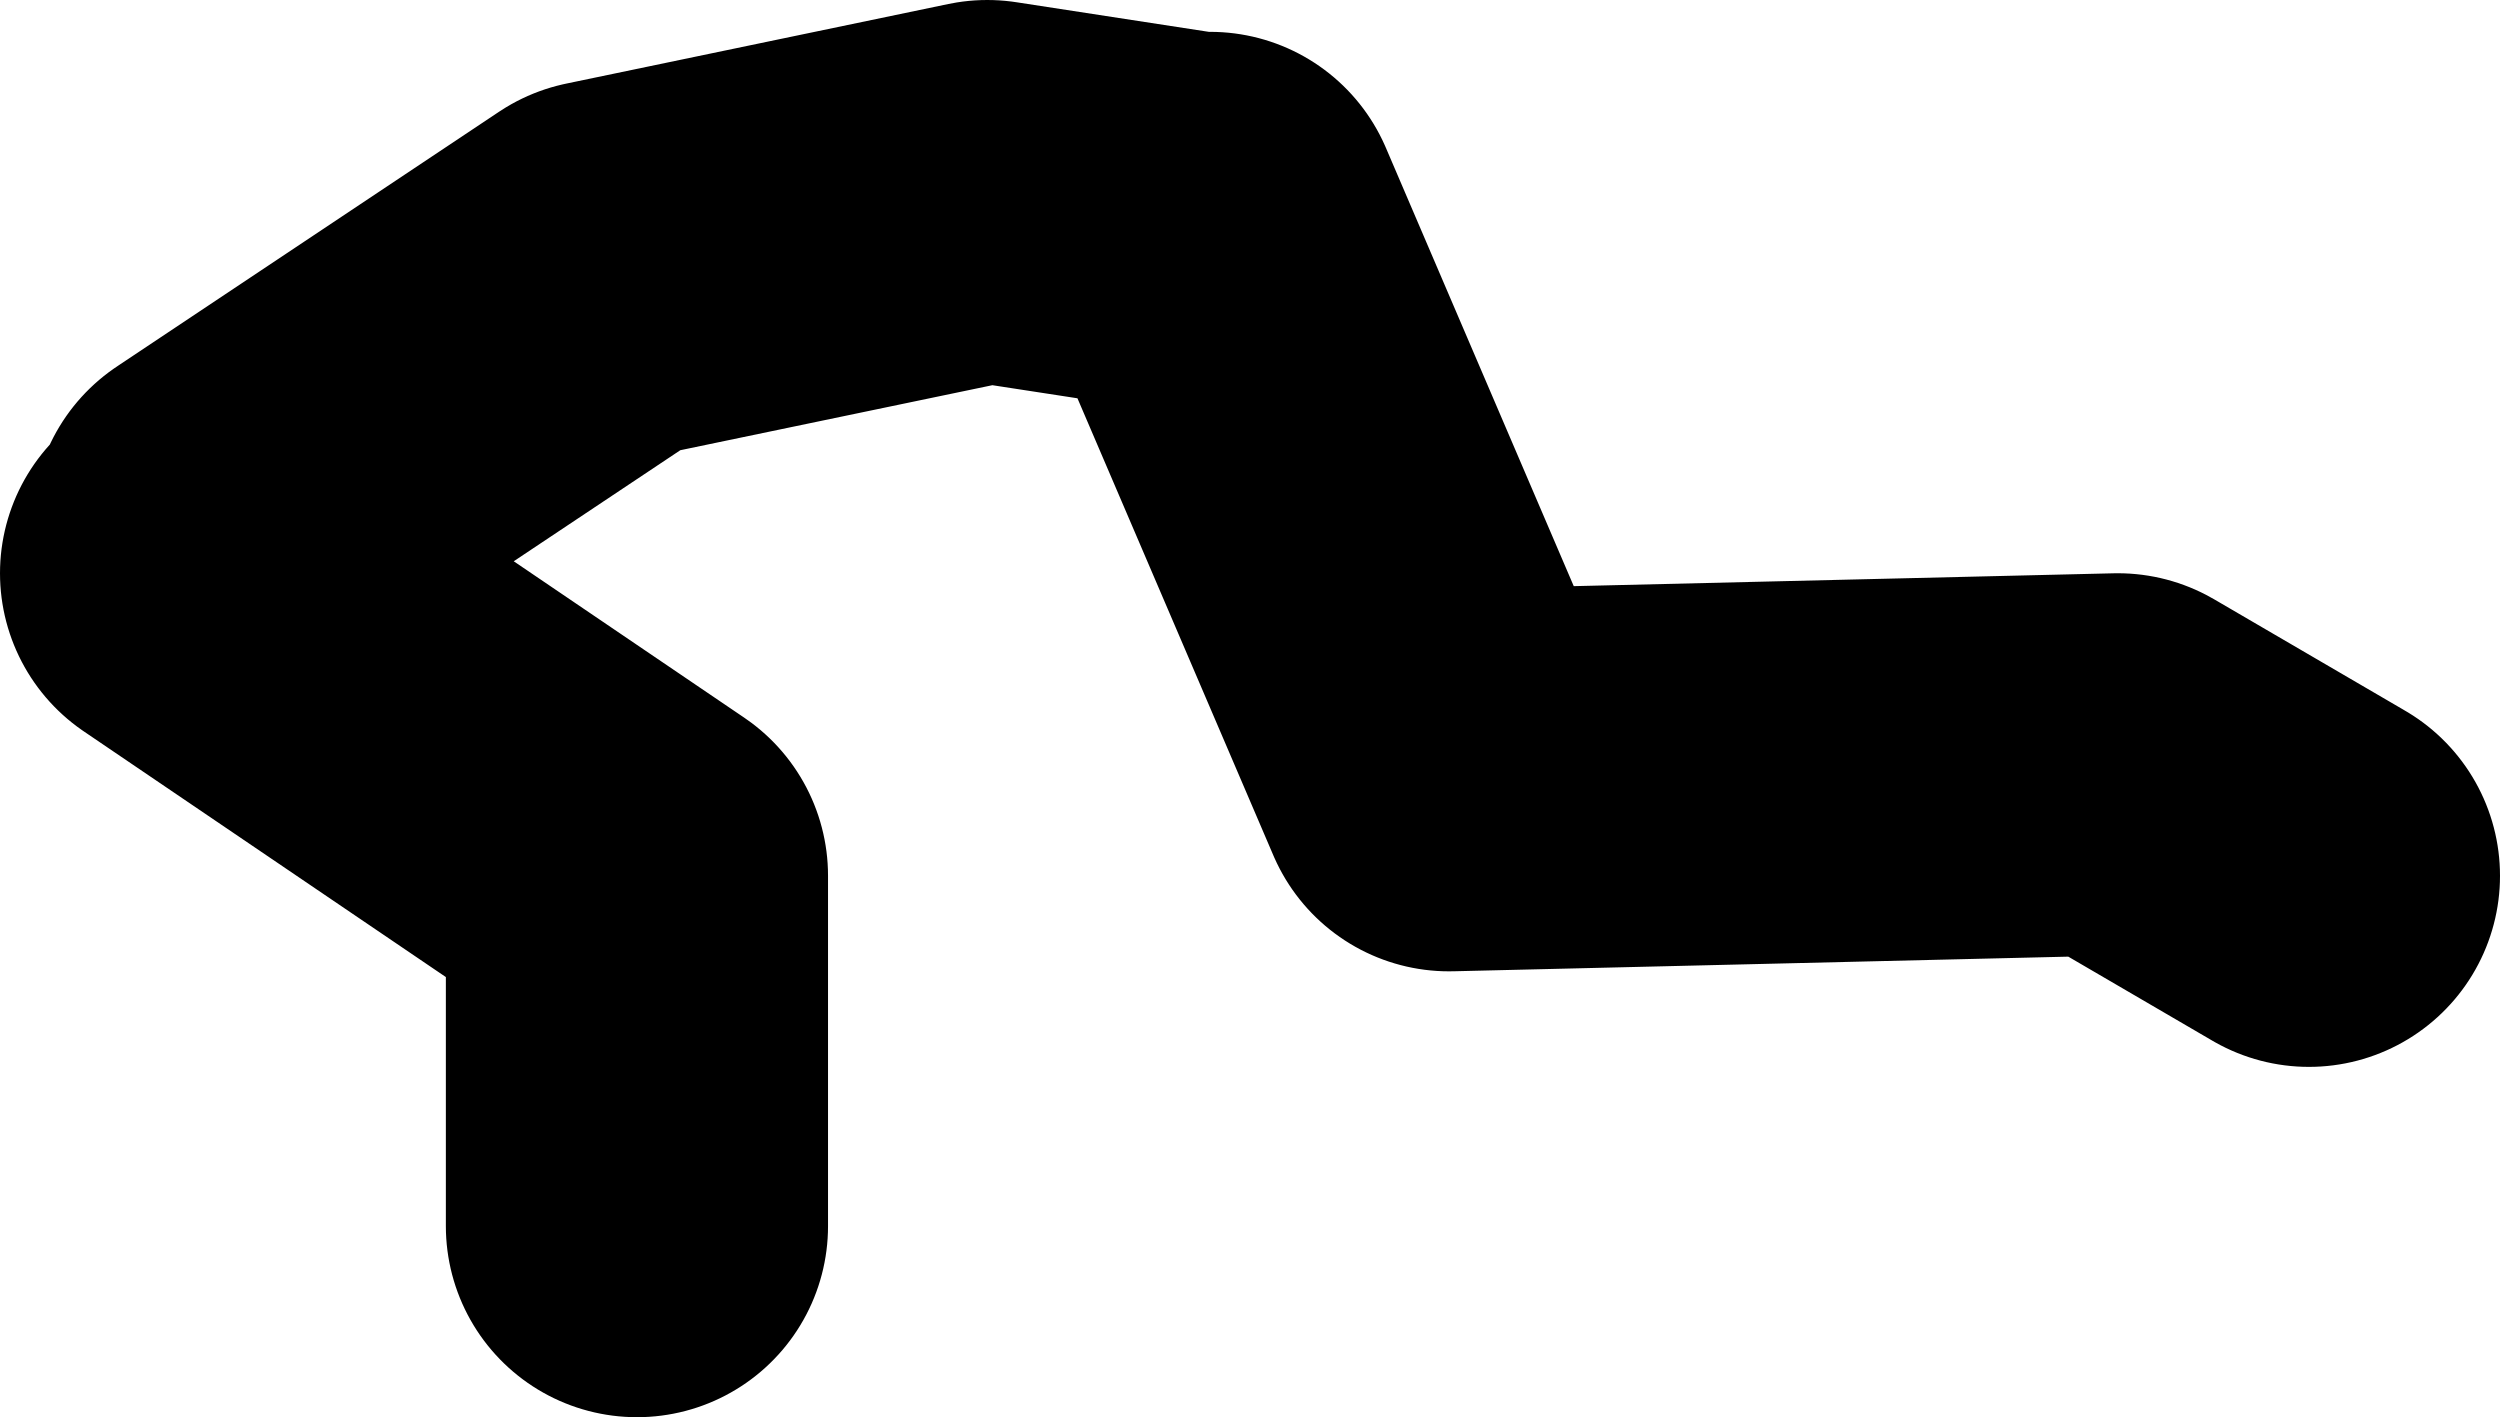 <?xml version="1.0" encoding="UTF-8" standalone="no"?>
<svg xmlns:xlink="http://www.w3.org/1999/xlink" height="22.25px" width="39.25px" xmlns="http://www.w3.org/2000/svg">
  <g transform="matrix(1.0, 0.0, 0.0, 1.0, -143.0, 9.9)">
    <path d="M146.5 -1.65 L152.5 -5.65 158.5 -6.9 161.75 -6.4 M162.0 -6.4 L165.75 2.35 176.25 2.1 179.25 3.85 M146.0 -0.9 L153.0 3.85 153.0 9.35" fill="none" stroke="#000000" stroke-linecap="round" stroke-linejoin="round" stroke-width="6.0"/>
  </g>
</svg>
